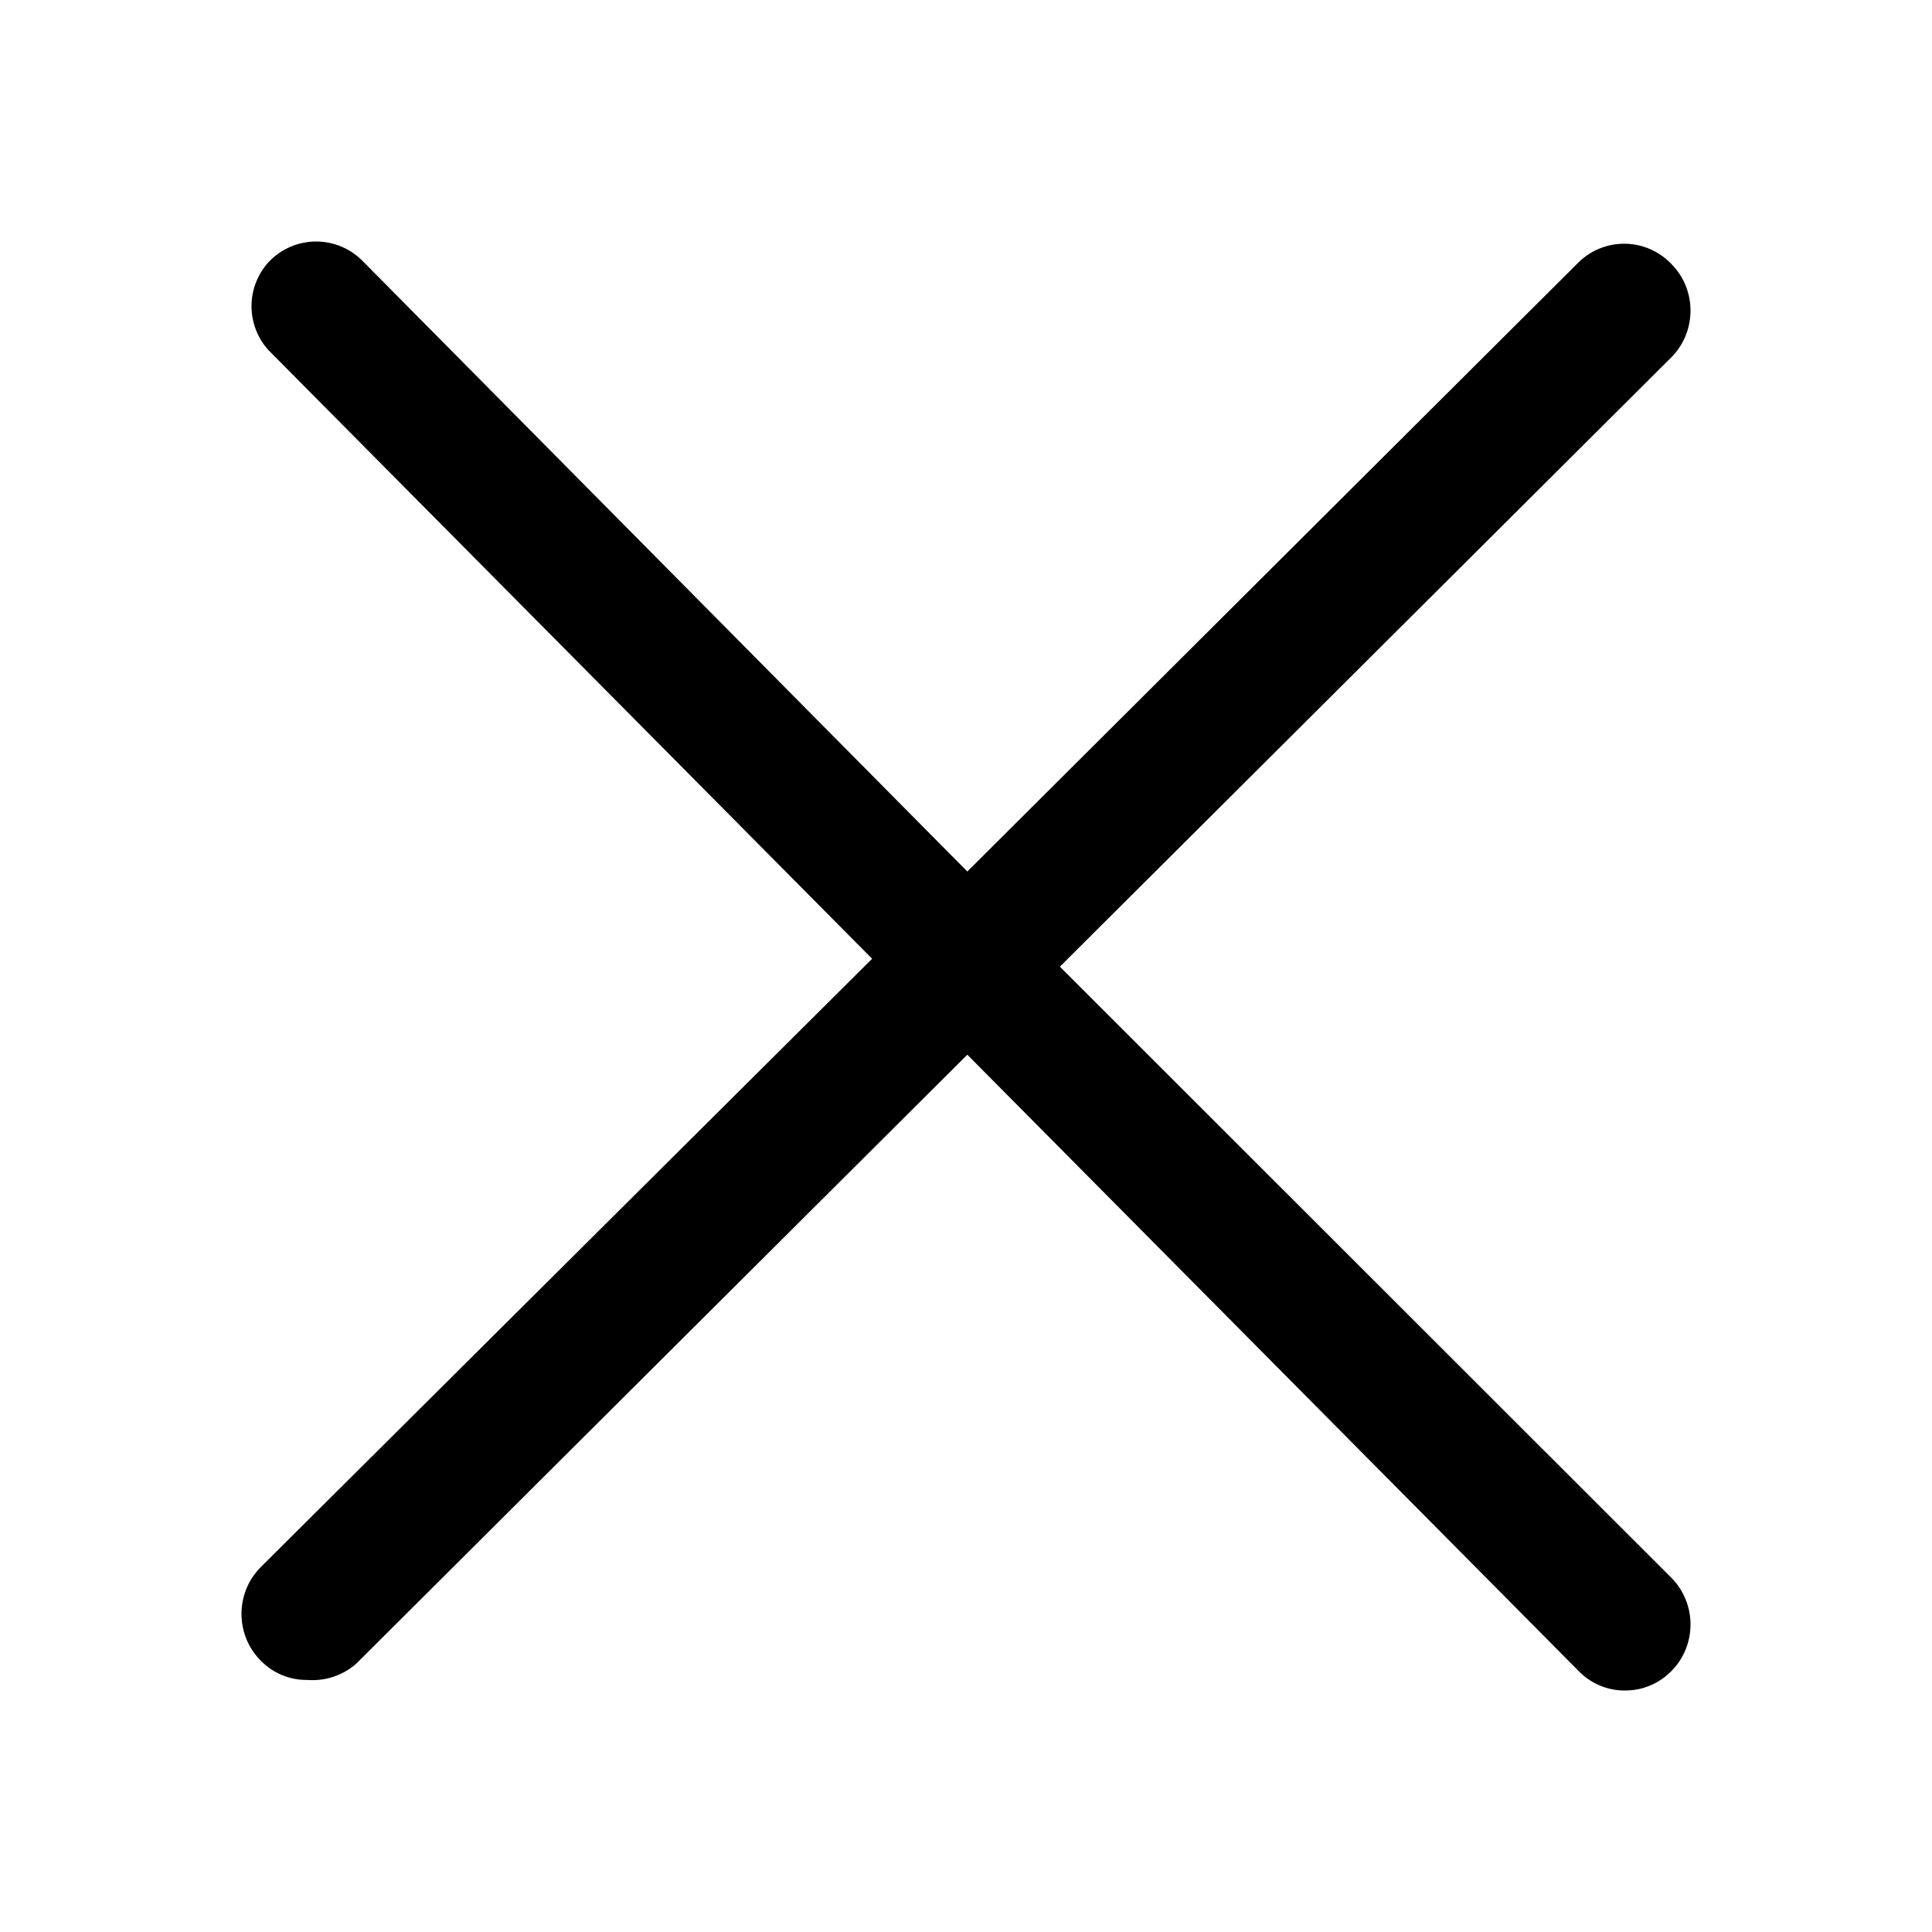 <svg width="32" height="32" viewBox="0 0 32 32" fill="none" xmlns="http://www.w3.org/2000/svg">
  <path d="M17.555 16.011L27.683 5.918C28.106 5.491 28.106 4.799 27.683 4.372C27.267 3.937 26.581 3.924 26.149 4.342L16.022 14.435L6.025 4.342C5.82 4.124 5.534 4 5.236 4C4.938 4 4.652 4.124 4.448 4.342C4.072 4.755 4.072 5.388 4.448 5.801L14.445 15.88L4.317 25.958C3.894 26.385 3.894 27.077 4.317 27.504C4.519 27.712 4.796 27.828 5.084 27.825C5.378 27.849 5.669 27.755 5.894 27.562L16.022 17.469L26.149 27.679C26.351 27.887 26.628 28.003 26.916 28C27.204 28.001 27.48 27.886 27.683 27.679C28.106 27.252 28.106 26.56 27.683 26.133L17.555 16.011Z" fill="black"/>
</svg>

